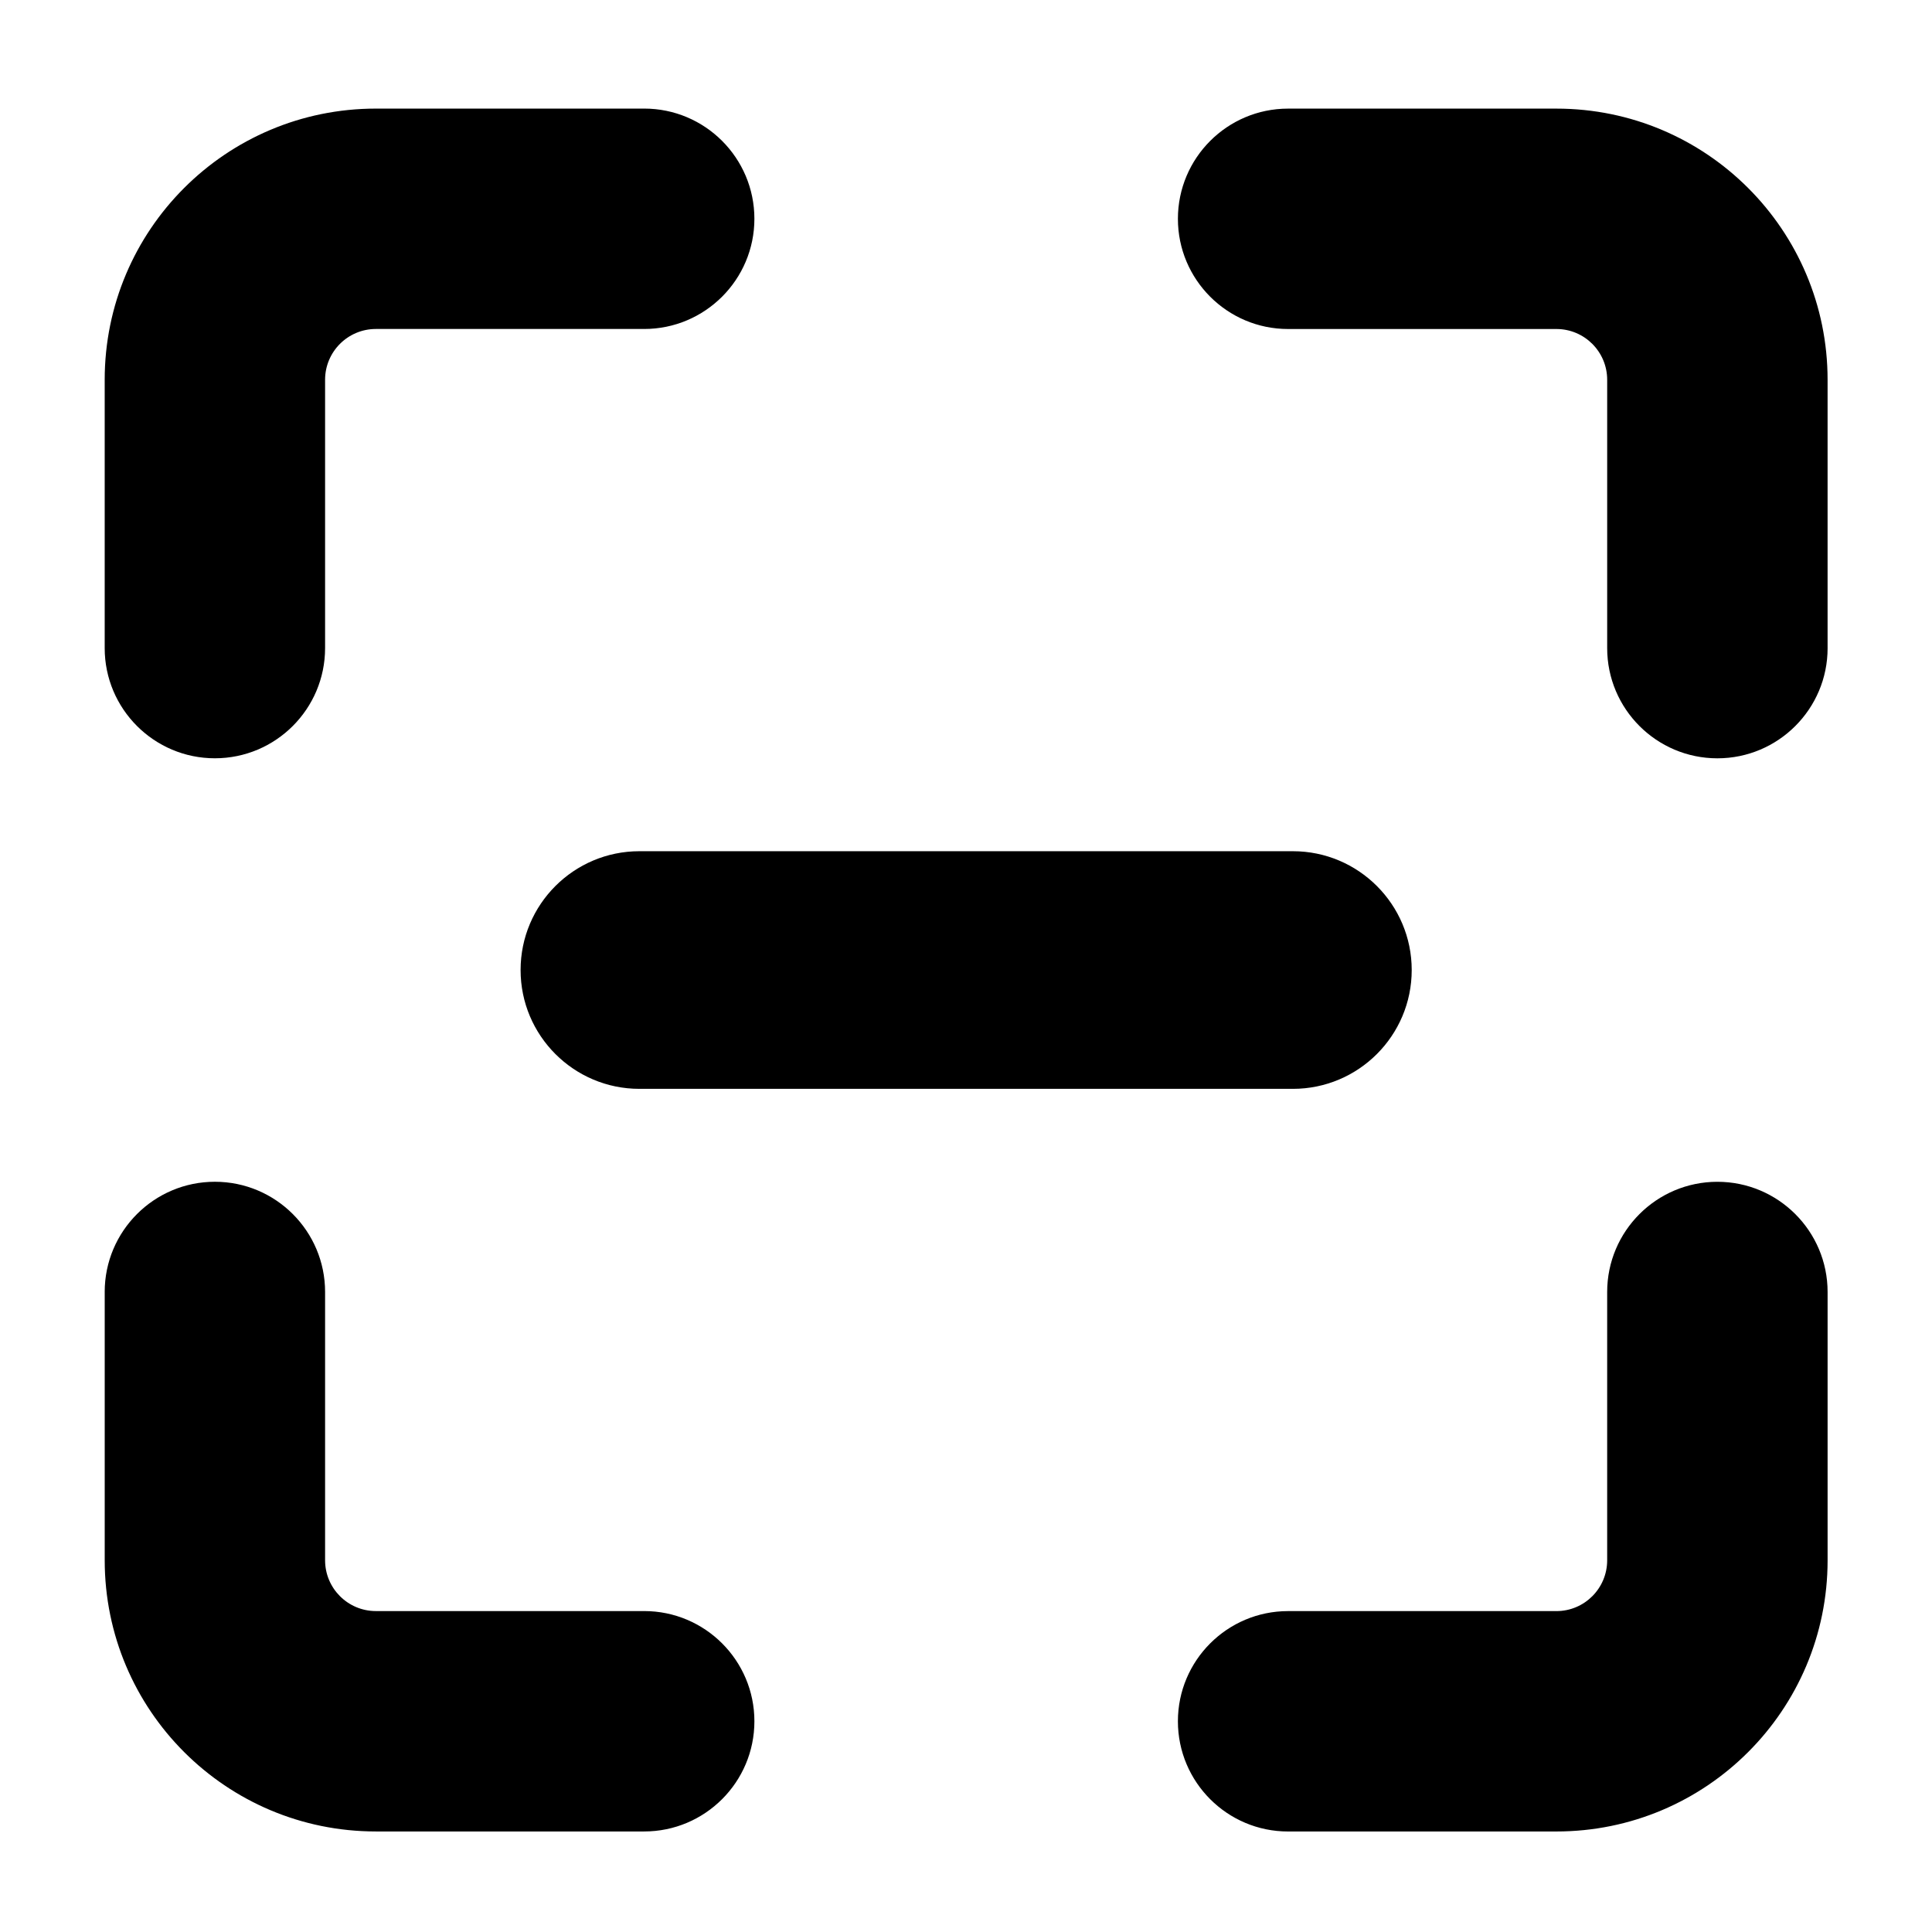 <?xml version="1.0" encoding="UTF-8"?>
<!-- Uploaded to: ICON Repo, www.svgrepo.com, Generator: ICON Repo Mixer Tools -->
<svg fill="#000000" width="800px" height="800px" version="1.1" viewBox="144 144 512 512" xmlns="http://www.w3.org/2000/svg">
 <g fill-rule="evenodd">
  <path d="m314.71 172.78h-71.102c-39.691 0-71.863 32.172-71.863 71.863v71.102c0 16.121 13.082 29.207 29.199 29.207 16.121 0 29.207-13.082 29.207-29.207v-71.102c0-7.43 6.031-13.461 13.461-13.461h71.102c16.113 0 29.207-13.082 29.207-29.199 0-16.121-13.09-29.207-29.207-29.207z"/>
  <path d="m628.33 315.75v-71.102c0-39.691-32.172-71.863-71.863-71.863h-71.109c-16.113 0-29.199 13.082-29.199 29.207 0 16.113 13.082 29.199 29.199 29.199h71.109c7.43 0 13.453 6.031 13.453 13.461v71.102c0 16.121 13.09 29.207 29.207 29.207 16.113 0 29.207-13.082 29.207-29.207z"/>
  <path d="m485.36 629.36h71.109c39.691 0 71.863-32.172 71.863-71.863v-71.102c0-16.121-13.09-29.207-29.207-29.207-16.113 0-29.207 13.082-29.207 29.207v71.102c0 7.43-6.023 13.461-13.453 13.461h-71.109c-16.113 0-29.199 13.082-29.199 29.199 0 16.121 13.082 29.207 29.199 29.207z"/>
  <path d="m171.75 486.39v71.102c0 39.691 32.172 71.863 71.863 71.863h71.102c16.113 0 29.207-13.082 29.207-29.207 0-16.113-13.09-29.199-29.207-29.199h-71.102c-7.43 0-13.461-6.031-13.461-13.461v-71.102c0-16.121-13.082-29.207-29.207-29.207-16.113 0-29.199 13.082-29.199 29.207z"/>
  <path d="m486.63 369.58h-173.18c-17.383 0-31.488 14.105-31.488 31.488 0 17.383 14.105 31.488 31.488 31.488h173.18c17.375 0 31.488-14.105 31.488-31.488 0-17.383-14.113-31.488-31.488-31.488z"/>
 </g>
</svg>